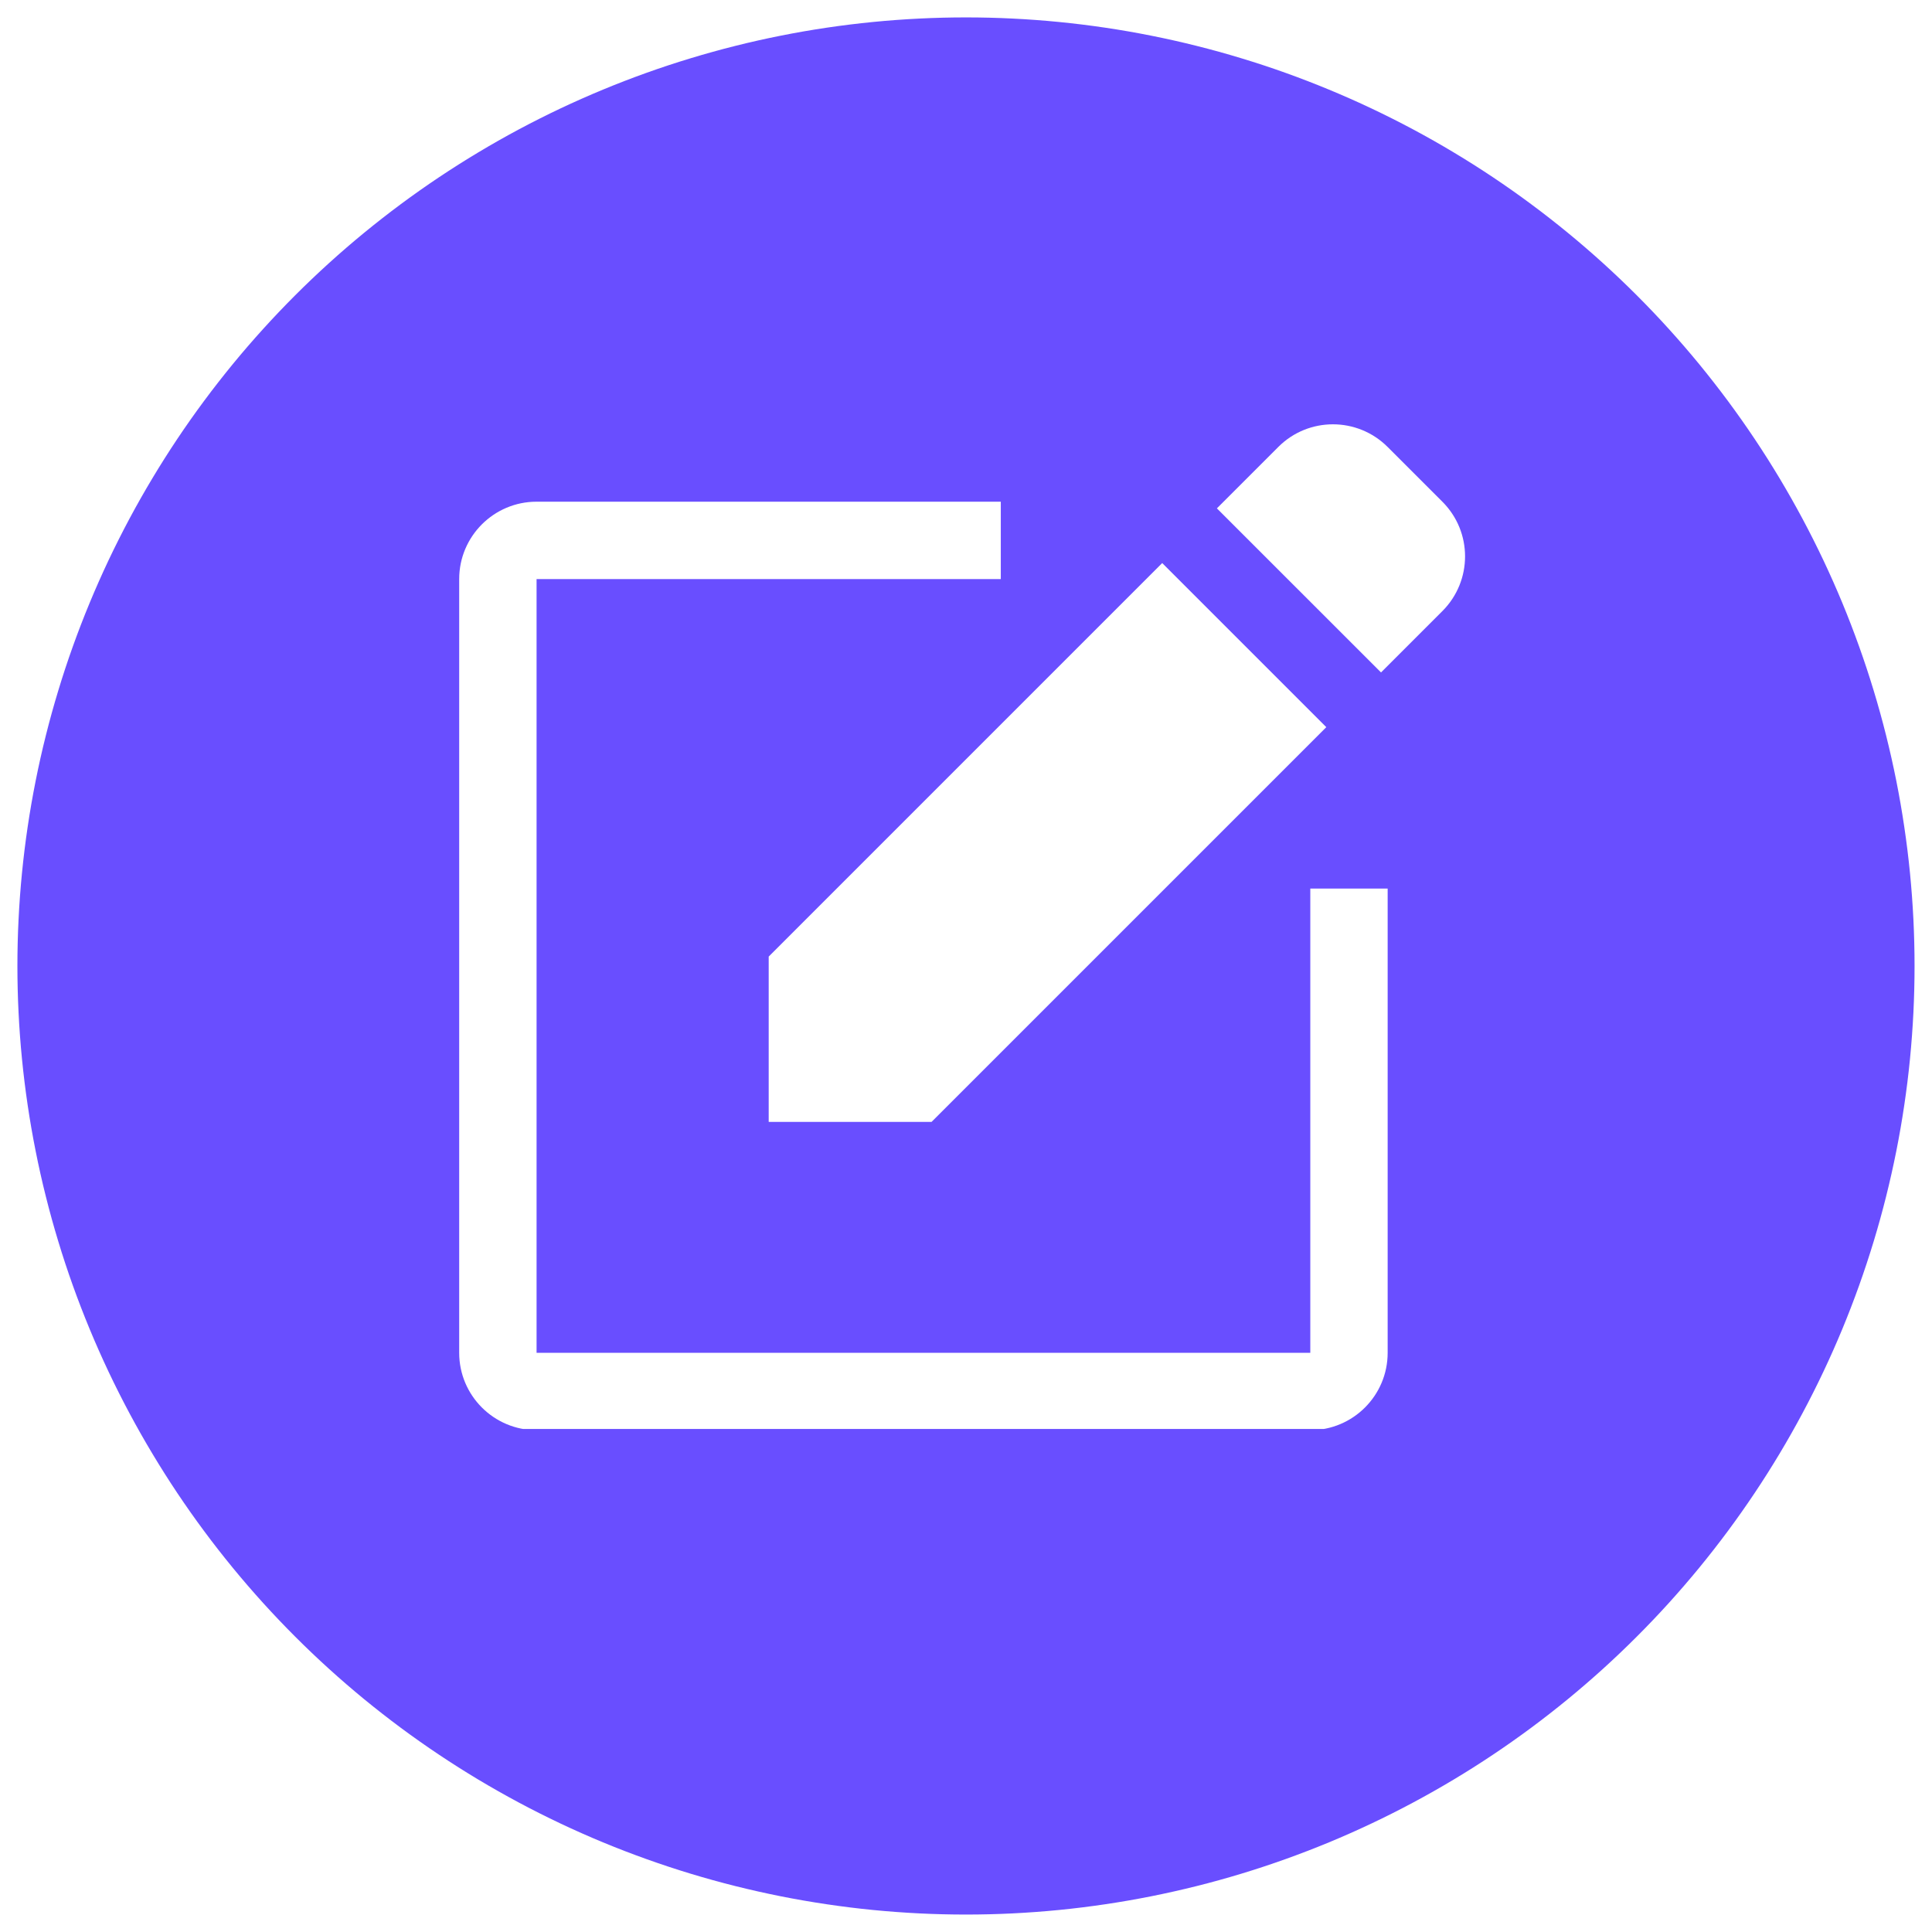 <svg xmlns="http://www.w3.org/2000/svg" xmlns:xlink="http://www.w3.org/1999/xlink" width="500" zoomAndPan="magnify" viewBox="0 0 375 375" height="500" preserveAspectRatio="xMidYMid meet" version="1.0"><defs><clipPath id="bb83025a0b"><path d="M 3.379 3.379 L 371.629 3.379 L 371.629 371.629 L 3.379 371.629 Z M 3.379 3.379 " clip-rule="nonzero"/></clipPath><clipPath id="29d154306f"><path d="M 89.129 97 L 270 97 L 270 277.359 L 89.129 277.359 Z M 89.129 97 " clip-rule="nonzero"/></clipPath></defs><rect x="-37.5" width="450" fill="#ffffff" y="-37.5" height="450" fill-opacity="1"/><rect x="-37.5" width="450" fill="#ffffff" y="-37.5" height="450" fill-opacity="1"/><g clip-path="url(#bb83025a0b)"><path fill="#694eff" d="M 371.613 187.496 C 371.613 190.508 371.539 193.52 371.391 196.531 C 371.242 199.539 371.02 202.543 370.727 205.543 C 370.43 208.539 370.062 211.531 369.617 214.512 C 369.176 217.492 368.66 220.461 368.074 223.414 C 367.484 226.371 366.824 229.309 366.094 232.23 C 365.363 235.156 364.559 238.059 363.684 240.941 C 362.809 243.824 361.863 246.684 360.848 249.523 C 359.832 252.359 358.75 255.168 357.598 257.953 C 356.445 260.738 355.223 263.492 353.934 266.215 C 352.645 268.938 351.293 271.629 349.871 274.285 C 348.449 276.945 346.965 279.566 345.418 282.148 C 343.867 284.734 342.258 287.281 340.582 289.785 C 338.91 292.289 337.172 294.754 335.379 297.172 C 333.582 299.594 331.73 301.969 329.82 304.297 C 327.906 306.625 325.941 308.906 323.918 311.141 C 321.895 313.371 319.816 315.555 317.684 317.684 C 315.555 319.816 313.371 321.895 311.141 323.918 C 308.906 325.941 306.625 327.906 304.297 329.82 C 301.969 331.73 299.594 333.582 297.172 335.379 C 294.754 337.172 292.289 338.91 289.785 340.582 C 287.281 342.258 284.734 343.867 282.148 345.418 C 279.566 346.965 276.945 348.449 274.285 349.871 C 271.629 351.293 268.938 352.645 266.215 353.934 C 263.492 355.223 260.738 356.445 257.953 357.598 C 255.168 358.75 252.359 359.832 249.523 360.848 C 246.684 361.863 243.824 362.809 240.941 363.684 C 238.059 364.559 235.156 365.363 232.23 366.094 C 229.309 366.824 226.371 367.484 223.414 368.074 C 220.461 368.66 217.492 369.176 214.512 369.617 C 211.531 370.062 208.539 370.43 205.543 370.727 C 202.543 371.02 199.539 371.242 196.531 371.391 C 193.52 371.539 190.508 371.613 187.496 371.613 C 184.48 371.613 181.469 371.539 178.461 371.391 C 175.453 371.242 172.449 371.02 169.449 370.727 C 166.449 370.43 163.461 370.062 160.48 369.617 C 157.5 369.176 154.531 368.66 151.574 368.074 C 148.621 367.484 145.68 366.824 142.758 366.094 C 139.836 365.363 136.934 364.559 134.051 363.684 C 131.164 362.809 128.305 361.863 125.469 360.848 C 122.633 359.832 119.82 358.75 117.035 357.598 C 114.254 356.445 111.5 355.223 108.773 353.934 C 106.051 352.645 103.359 351.293 100.703 349.871 C 98.047 348.449 95.426 346.965 92.84 345.418 C 90.258 343.867 87.711 342.258 85.207 340.582 C 82.699 338.91 80.238 337.172 77.816 335.379 C 75.398 333.582 73.023 331.73 70.691 329.82 C 68.363 327.906 66.082 325.941 63.852 323.918 C 61.617 321.895 59.438 319.816 57.305 317.684 C 55.176 315.555 53.098 313.371 51.074 311.141 C 49.051 308.906 47.082 306.625 45.172 304.297 C 43.262 301.969 41.406 299.594 39.613 297.172 C 37.816 294.754 36.082 292.289 34.406 289.785 C 32.734 287.281 31.121 284.734 29.574 282.148 C 28.023 279.566 26.539 276.945 25.117 274.285 C 23.699 271.629 22.344 268.938 21.055 266.215 C 19.77 263.492 18.547 260.738 17.395 257.953 C 16.242 255.168 15.156 252.359 14.141 249.523 C 13.125 246.684 12.18 243.824 11.309 240.941 C 10.434 238.059 9.629 235.156 8.898 232.23 C 8.164 229.309 7.504 226.371 6.918 223.414 C 6.328 220.461 5.812 217.492 5.371 214.512 C 4.93 211.531 4.562 208.539 4.266 205.543 C 3.969 202.543 3.75 199.539 3.602 196.531 C 3.453 193.52 3.379 190.508 3.379 187.496 C 3.379 184.48 3.453 181.469 3.602 178.461 C 3.75 175.453 3.969 172.449 4.266 169.449 C 4.562 166.449 4.93 163.461 5.371 160.48 C 5.812 157.5 6.328 154.531 6.918 151.574 C 7.504 148.621 8.164 145.68 8.898 142.758 C 9.629 139.836 10.434 136.934 11.309 134.051 C 12.18 131.164 13.125 128.305 14.141 125.469 C 15.156 122.633 16.242 119.82 17.395 117.035 C 18.547 114.254 19.77 111.5 21.055 108.773 C 22.344 106.051 23.699 103.359 25.117 100.703 C 26.539 98.047 28.023 95.426 29.574 92.84 C 31.121 90.258 32.734 87.711 34.406 85.207 C 36.082 82.699 37.816 80.238 39.613 77.816 C 41.406 75.398 43.262 73.023 45.172 70.691 C 47.082 68.363 49.051 66.082 51.074 63.852 C 53.098 61.617 55.176 59.438 57.305 57.305 C 59.438 55.176 61.617 53.098 63.852 51.074 C 66.082 49.051 68.363 47.082 70.691 45.172 C 73.023 43.262 75.398 41.406 77.816 39.613 C 80.238 37.816 82.699 36.082 85.207 34.406 C 87.711 32.734 90.258 31.121 92.84 29.574 C 95.426 28.023 98.047 26.539 100.703 25.117 C 103.359 23.699 106.051 22.344 108.773 21.055 C 111.5 19.77 114.254 18.547 117.035 17.395 C 119.82 16.242 122.633 15.156 125.469 14.141 C 128.305 13.125 131.164 12.18 134.051 11.309 C 136.934 10.434 139.836 9.629 142.758 8.898 C 145.68 8.164 148.621 7.504 151.574 6.918 C 154.531 6.328 157.5 5.812 160.48 5.371 C 163.461 4.93 166.449 4.562 169.449 4.266 C 172.449 3.969 175.453 3.75 178.461 3.602 C 181.469 3.453 184.48 3.379 187.496 3.379 C 190.508 3.379 193.52 3.453 196.531 3.602 C 199.539 3.75 202.543 3.969 205.543 4.266 C 208.539 4.562 211.531 4.93 214.512 5.371 C 217.492 5.812 220.461 6.328 223.414 6.918 C 226.371 7.504 229.309 8.164 232.23 8.898 C 235.156 9.629 238.059 10.434 240.941 11.309 C 243.824 12.18 246.684 13.125 249.523 14.141 C 252.359 15.156 255.168 16.242 257.953 17.395 C 260.738 18.547 263.492 19.77 266.215 21.055 C 268.938 22.344 271.629 23.699 274.285 25.117 C 276.945 26.539 279.566 28.023 282.148 29.574 C 284.734 31.121 287.281 32.734 289.785 34.406 C 292.289 36.082 294.754 37.816 297.172 39.613 C 299.594 41.406 301.969 43.262 304.297 45.172 C 306.625 47.082 308.906 49.051 311.141 51.074 C 313.371 53.098 315.555 55.176 317.684 57.305 C 319.816 59.438 321.895 61.617 323.918 63.852 C 325.941 66.082 327.906 68.363 329.82 70.691 C 331.73 73.023 333.582 75.398 335.379 77.816 C 337.172 80.238 338.91 82.699 340.582 85.207 C 342.258 87.711 343.867 90.258 345.418 92.84 C 346.965 95.426 348.449 98.047 349.871 100.703 C 351.293 103.359 352.645 106.051 353.934 108.773 C 355.223 111.5 356.445 114.254 357.598 117.035 C 358.75 119.82 359.832 122.633 360.848 125.469 C 361.863 128.305 362.809 131.164 363.684 134.051 C 364.559 136.934 365.363 139.836 366.094 142.758 C 366.824 145.68 367.484 148.621 368.074 151.574 C 368.66 154.531 369.176 157.5 369.617 160.48 C 370.062 163.461 370.43 166.449 370.727 169.449 C 371.02 172.449 371.242 175.453 371.391 178.461 C 371.539 181.469 371.613 184.48 371.613 187.496 Z M 371.613 187.496 " fill-opacity="1" fill-rule="nonzero"/></g><g clip-path="url(#29d154306f)"><path fill="#ffffff" d="M 254.328 262.578 L 104.148 262.578 L 104.148 112.398 L 194.254 112.398 L 194.254 97.379 L 104.148 97.379 C 95.859 97.379 89.129 104.109 89.129 112.398 L 89.129 262.578 C 89.129 270.867 95.859 277.594 104.148 277.594 L 254.328 277.594 C 262.617 277.594 269.344 270.867 269.344 262.578 L 269.344 172.469 L 254.328 172.469 Z M 254.328 262.578 " fill-opacity="1" fill-rule="nonzero"/></g><path fill="#ffffff" d="M 149.203 217.762 L 180.812 217.762 L 257.434 141.141 L 225.582 109.289 L 149.203 185.672 Z M 149.203 217.762 " fill-opacity="1" fill-rule="nonzero"/><path fill="#ffffff" d="M 279.961 97.379 L 269.344 86.762 C 263.473 80.891 253.965 80.891 248.109 86.762 L 236.199 98.672 L 268.055 130.523 L 279.961 118.617 C 285.836 112.742 285.836 103.238 279.961 97.379 Z M 279.961 97.379 " fill-opacity="1" fill-rule="nonzero"/></svg>
